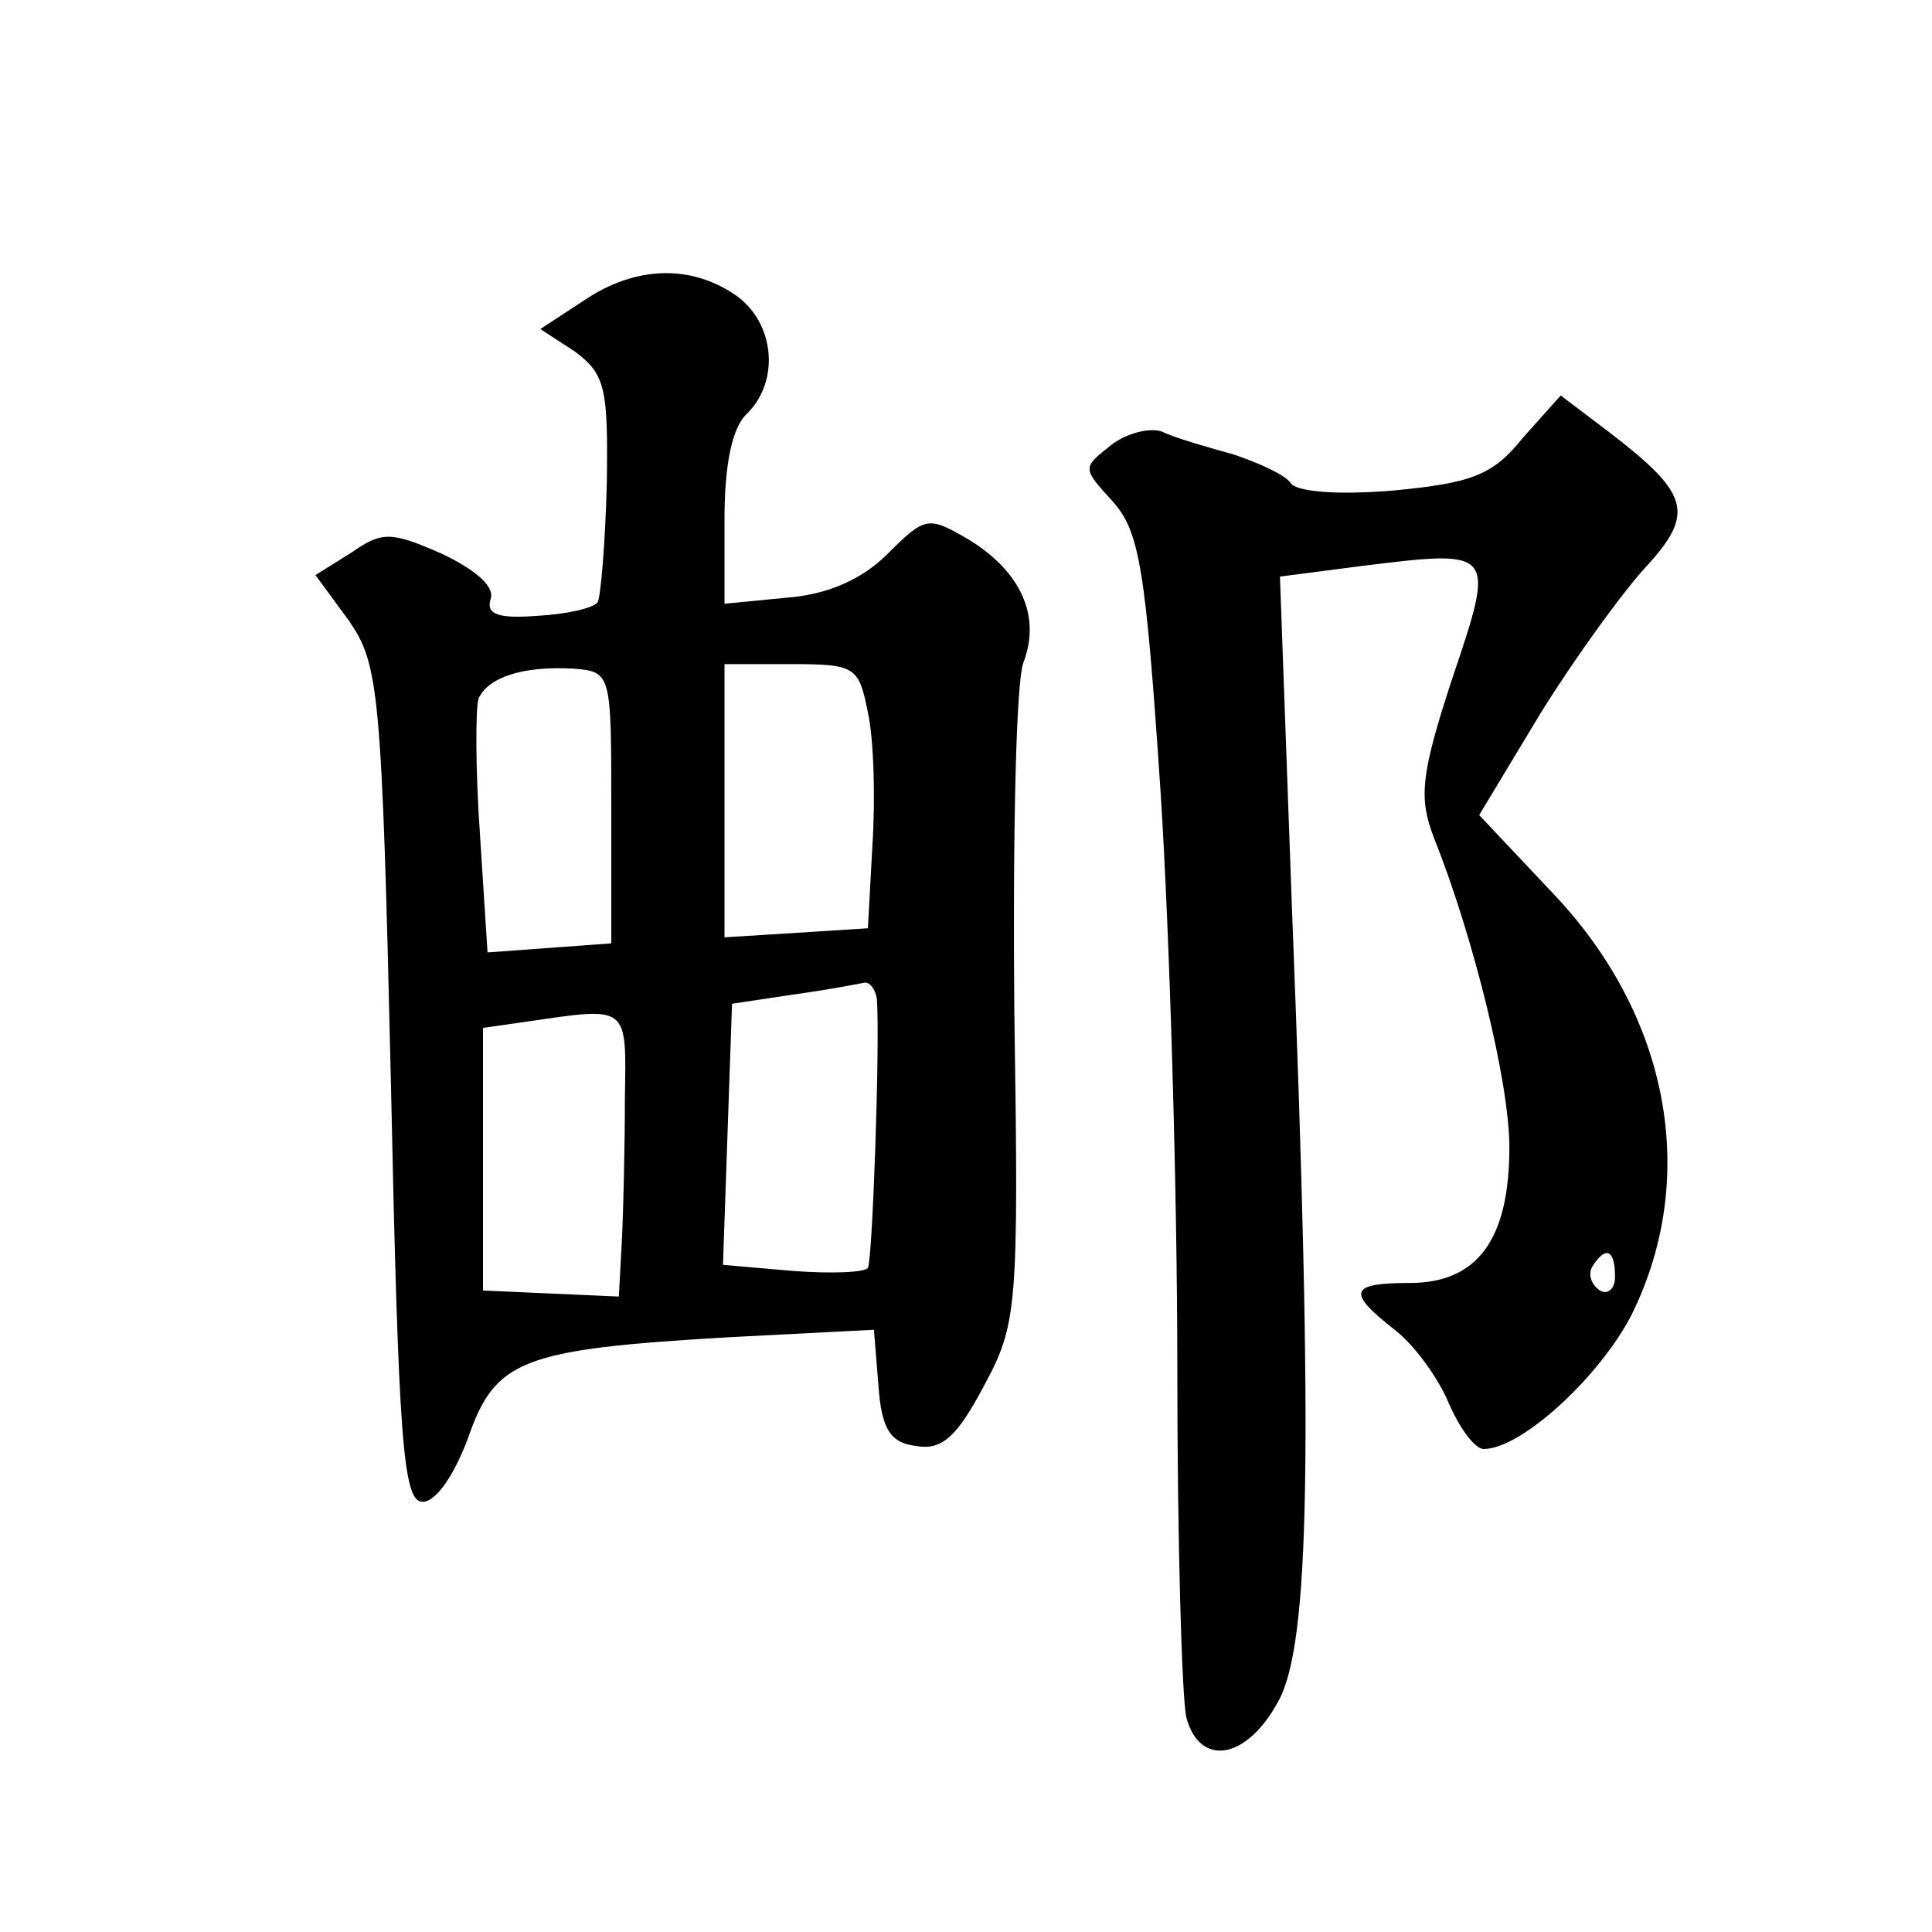 <?xml version="1.0" standalone="no"?>
<!DOCTYPE svg PUBLIC "-//W3C//DTD SVG 20010904//EN"
 "http://www.w3.org/TR/2001/REC-SVG-20010904/DTD/svg10.dtd">
<svg version="1.0" xmlns="http://www.w3.org/2000/svg"
 width="128pt" height="128pt" viewBox="0 0 128 128"
 preserveAspectRatio="xMidYMid meet">
<g transform="translate(0,128) scale(0.1,-0.1)"
fill="#0" stroke="none">
<path d="M387 1081 l-29 -19 23 -15 c20 -15 22 -24 21 -88 -1 -39 -4 -74 -6 -78
-3 -4 -21 -8 -40 -9 -26 -2 -34 1 -31 11 3 8 -9 19 -32 30 -34 15 -40 15 -60 1
l-24 -15 22 -30 c20 -29 22 -45 28 -307 5 -237 8 -277 21 -277 9 0 21 18 30 42
18 52 35 59 172 67 l97 5 3 -37 c2 -29 8 -38 25 -40 17 -3 27 6 45 40 22 41 23
51 20 249 -1 113 1 216 6 230 12 31 -2 61 -37 82 -26 15 -28 15 -53 -10 -17 -17
-40 -27 -67 -29 l-41 -4 0 56 c0 36 5 61 15 70 22 22 18 60 -7 78 -30 21 -67 20
-101 -3z m18 -336 l0 -90 -41 -3 -41 -3 -5 78 c-3 43 -3 83 -1 90 6 14 29 22 63
20 25 -2 25 -3 25 -92z m170 63 c4 -18 5 -58 3 -88 l-3 -55 -47 -3 -48 -3 0 90
0 91 45 0 c42 0 44 -2 50 -32z m6 -190 c2 -33 -3 -173 -6 -178 -2 -3 -24 -4 -50
-2 l-46 4 3 87 3 86 40 6 c22 3 43 7 48 8 4 0 7 -5 8 -11z m-167 -66 c0 -31 -1
-74 -2 -94 l-2 -37 -45 2 -45 2 0 87 0 87 28 4 c69 10 67 12 66 -51z M1009 990
c-20 -25 -34 -30 -86 -35 -36 -3 -64 -1 -68 5 -3 5 -20 13 -38 19 -18 5 -39 11
-47 15 -8 3 -24 -1 -34 -9 -19 -15 -19 -15 1 -37 18 -20 22 -44 32 -194 6 -94 11
-265 11 -380 0 -115 3 -219 6 -232 9 -33 40 -28 61 11 21 38 23 167 9 524 l-8 221
54 7 c89 11 89 11 60 -75 -21 -64 -22 -79 -12 -105 26 -65 50 -162 50 -205 0 -61
-21 -90 -66 -90 -40 0 -42 -6 -10 -31 13 -10 29 -32 36 -49 7 -16 17 -30 23 -30
25 0 77 48 98 89 45 91 25 198 -52 279 l-49 52 41 68 c23 37 55 81 70 97 32 35
28 48 -24 88 l-33 25 -25 -28z m61 -556 c0 -8 -5 -12 -10 -9 -6 4 -8 11 -5 16 9
14 15 11 15 -7z"/>
</g>
</svg>

